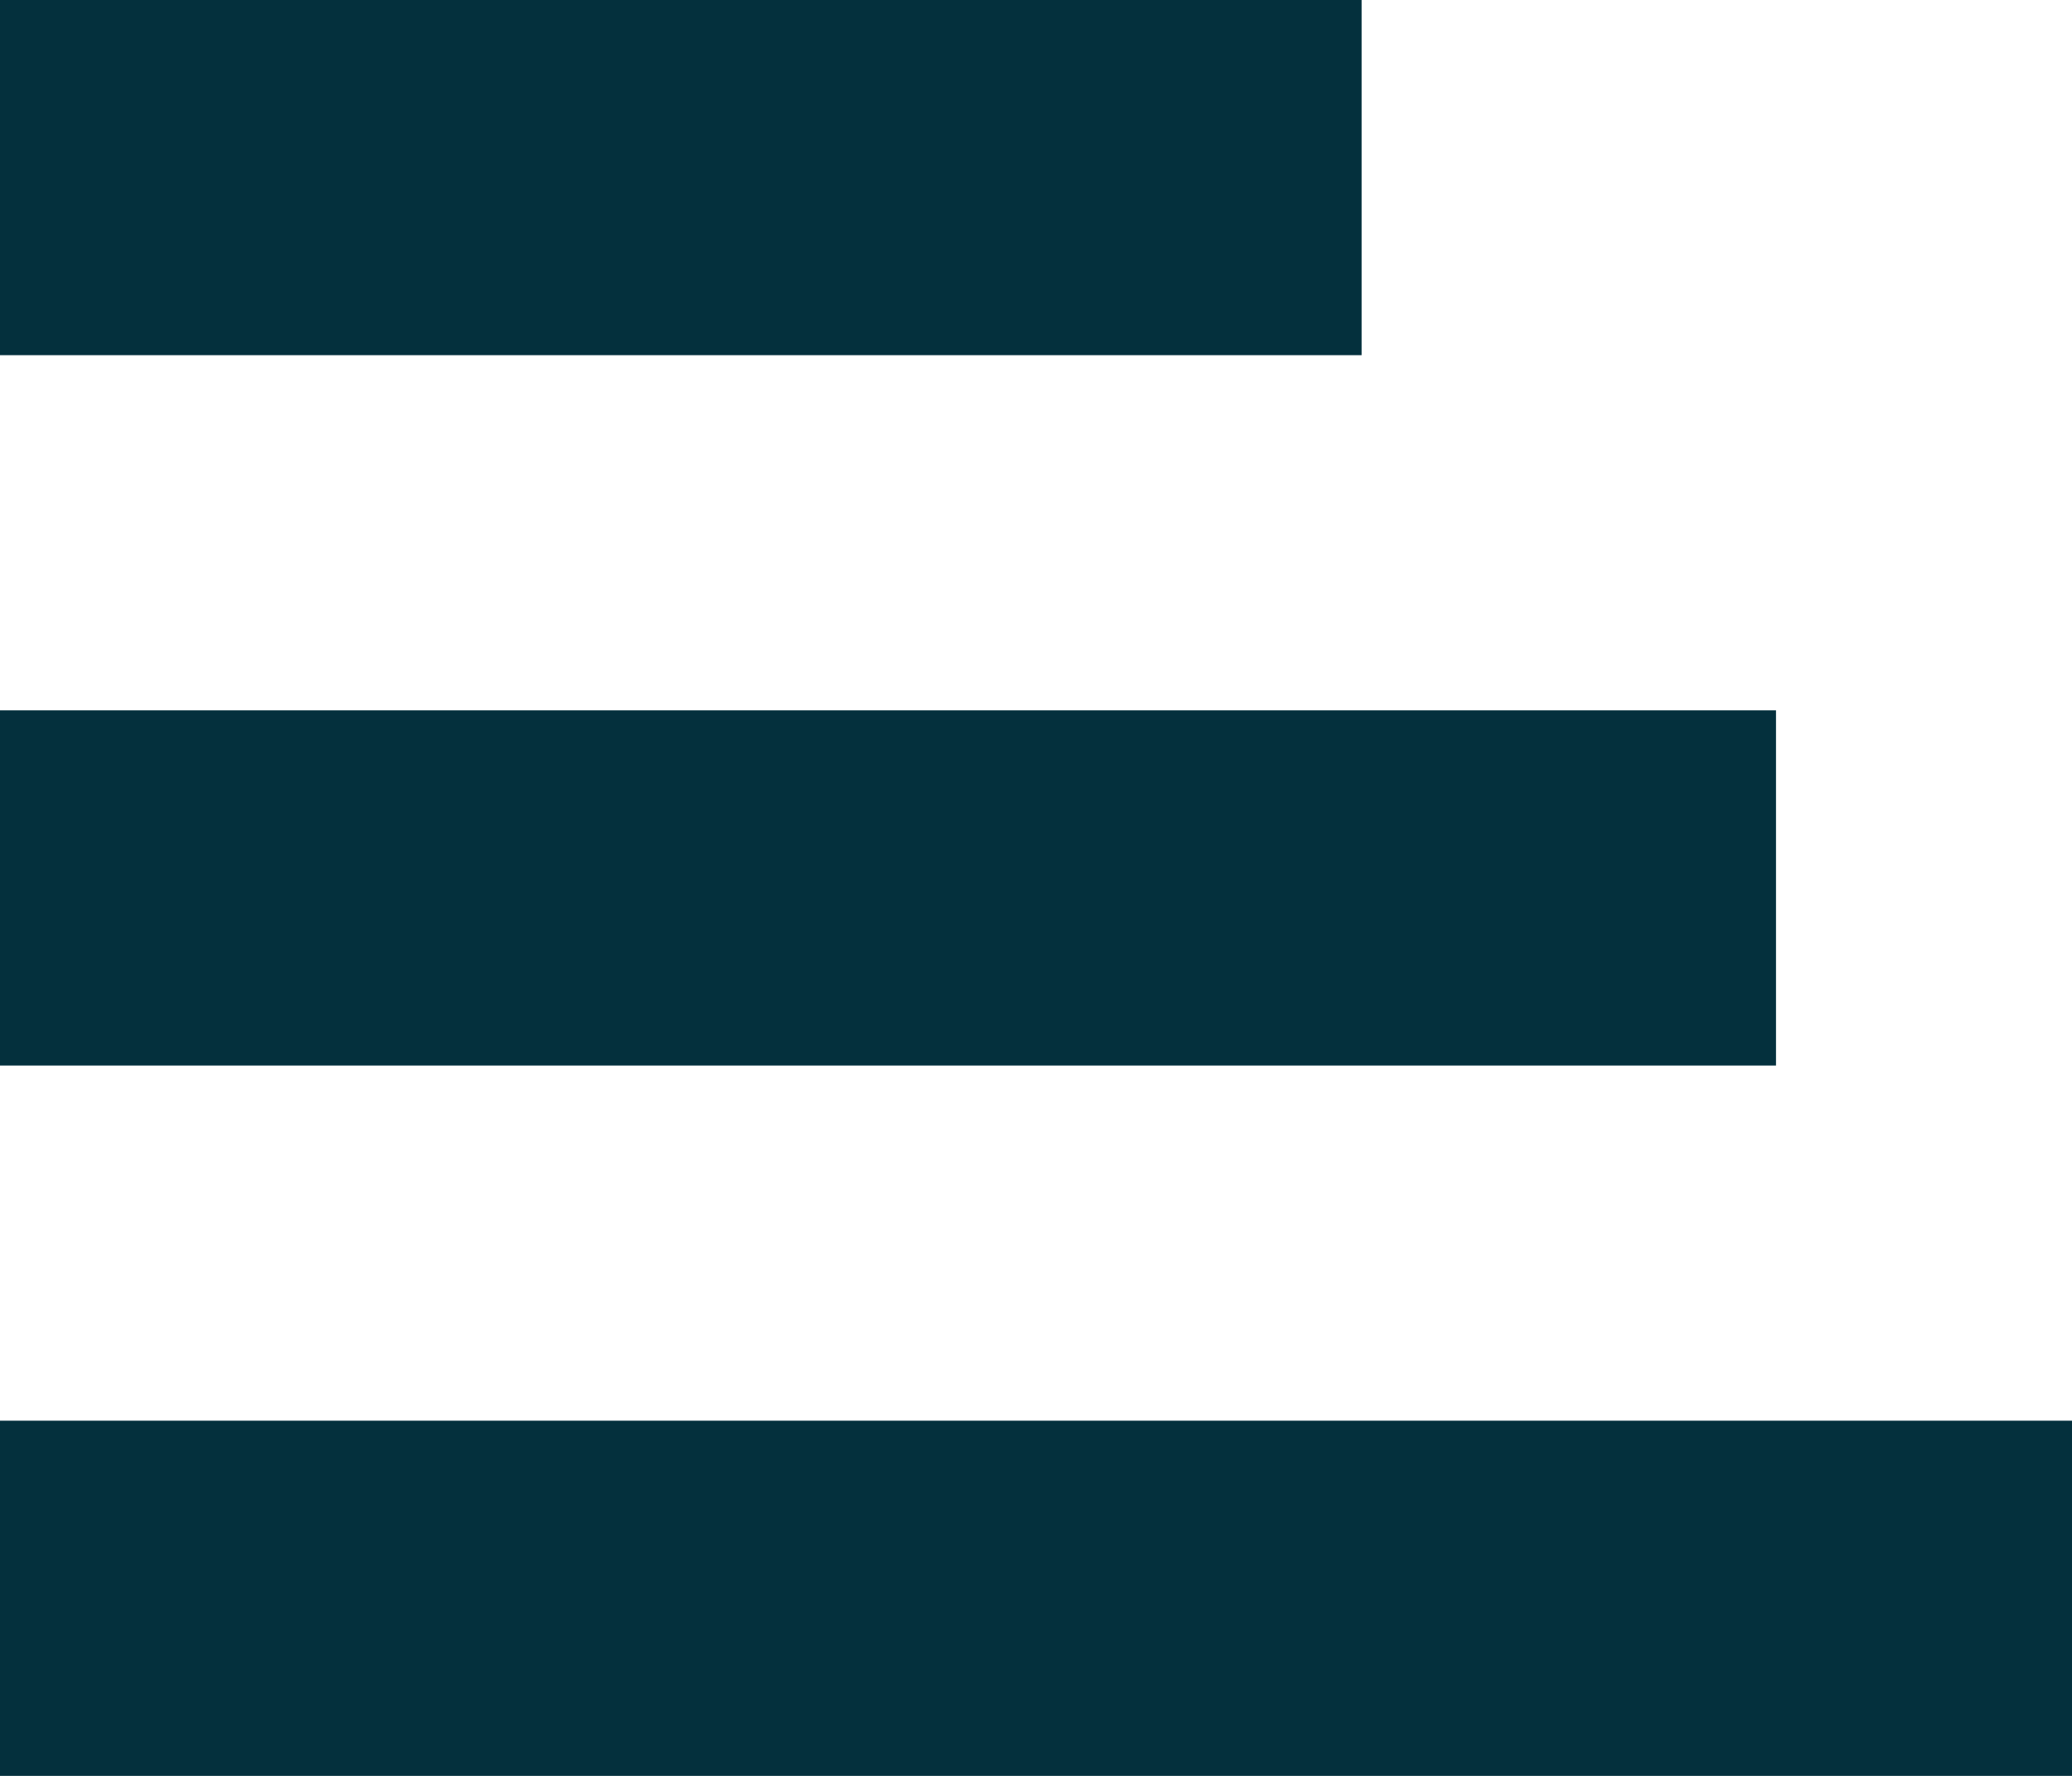 <svg xmlns="http://www.w3.org/2000/svg" width="35" height="30" viewBox="0 0 35 30">
  <g id="Grupo_124" data-name="Grupo 124" transform="translate(-299.792 -23)">
    <rect id="Rectángulo_333" data-name="Rectángulo 333" width="35" height="6" transform="translate(299.792 47)" fill="#04303D"/>
    <rect id="Rectángulo_334" data-name="Rectángulo 334" width="30" height="6" transform="translate(299.792 35)" fill="#04303D"/>
    <rect id="Rectángulo_335" data-name="Rectángulo 335" width="23" height="6" transform="translate(299.792 23)" fill="#04303D"/>
  </g>
</svg>
